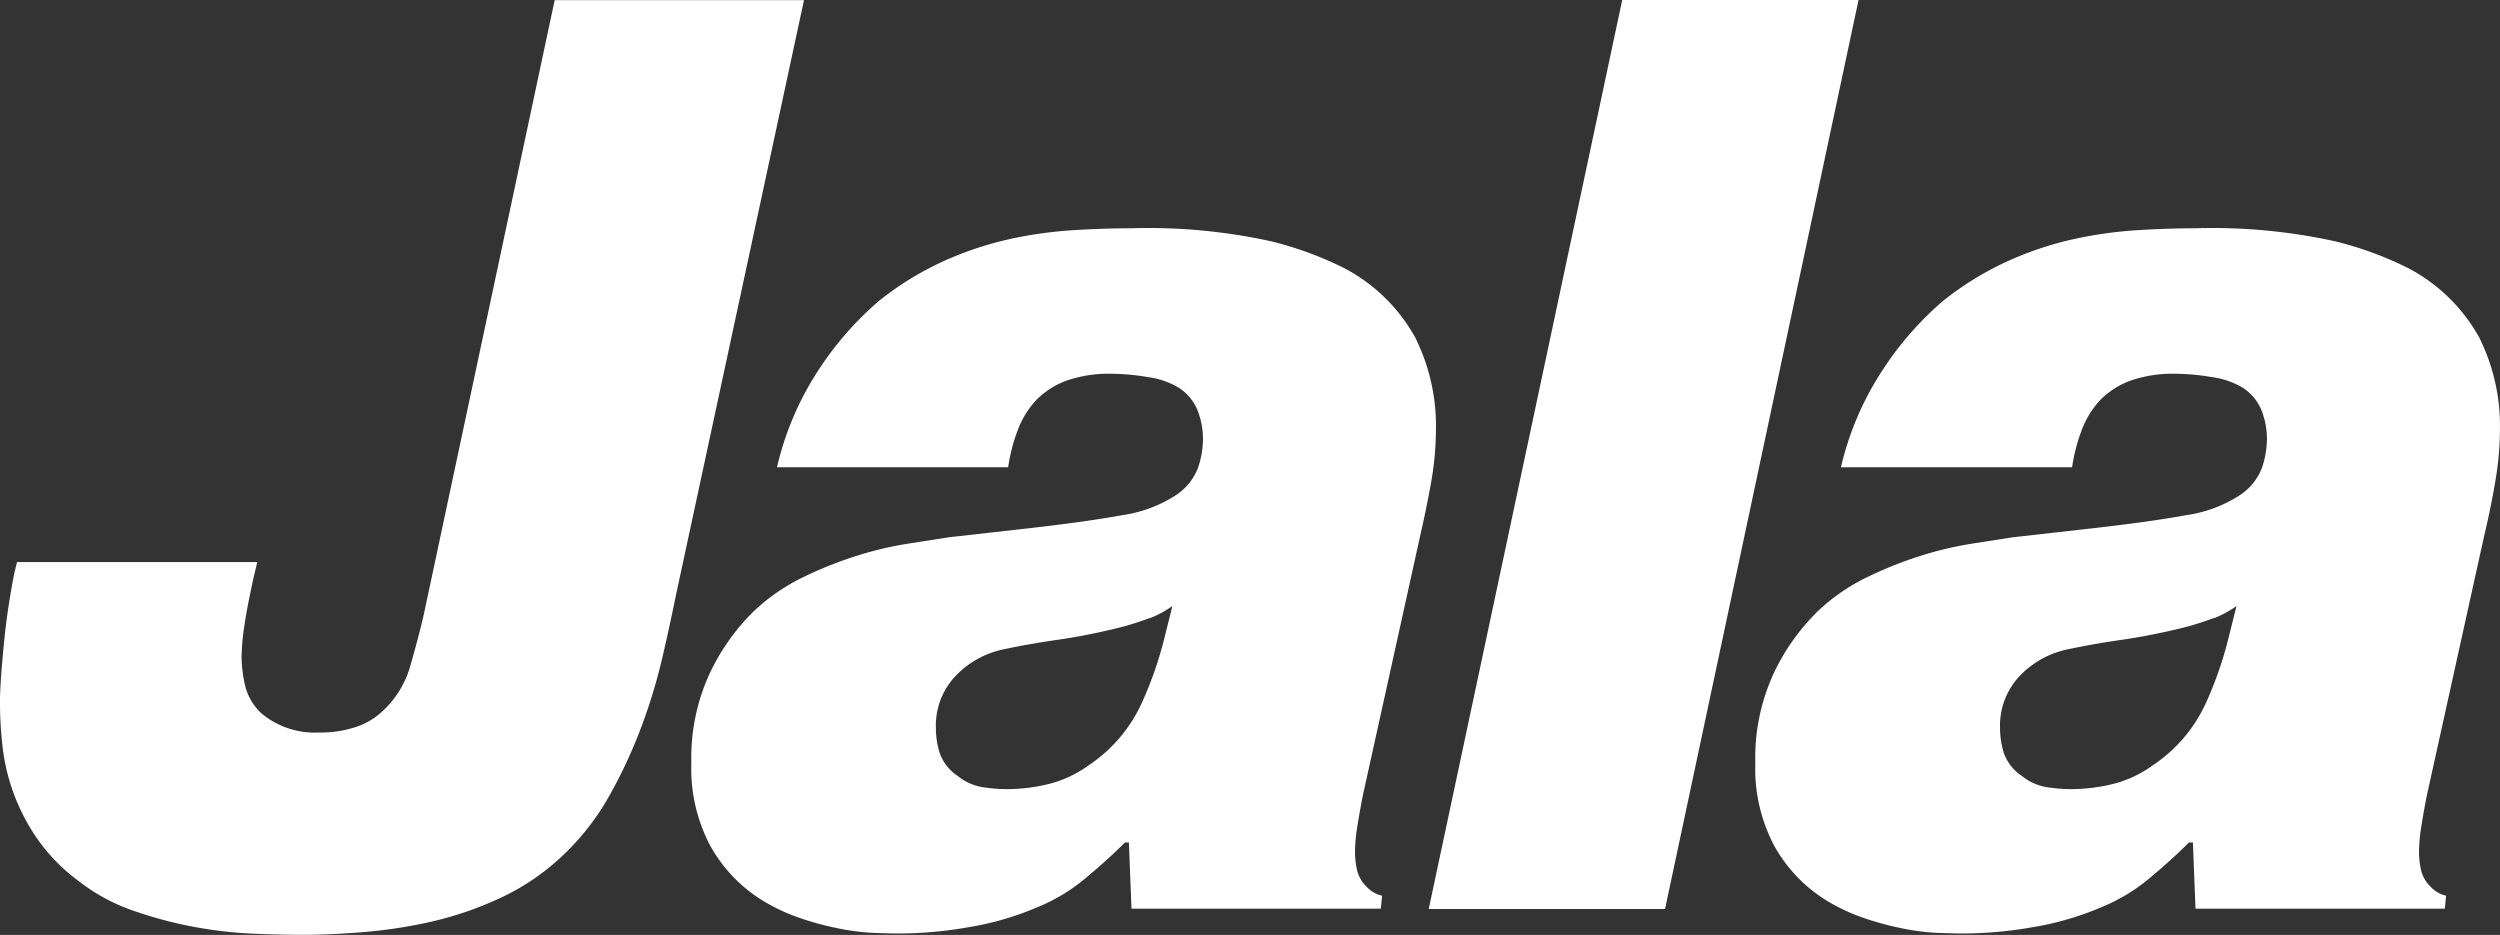 <svg id="Group_29" data-name="Group 29" xmlns="http://www.w3.org/2000/svg" width="52.314" height="19.564" viewBox="0 0 52.314 19.564">
  <rect x="0" y="0" width="52.314" height="19.564" fill="#333333" stroke="none"/>
  <g id="Group_28" data-name="Group 28" transform="translate(0 0)">
    <path id="Path_107" data-name="Path 107" d="M69.433,73.911q-.136.625-.19,1.006a4.6,4.6,0,0,0-.054.625,2.841,2.841,0,0,0,.068.571,1.182,1.182,0,0,0,.34.6,1.74,1.74,0,0,0,1.2.408,2.372,2.372,0,0,0,.8-.122,1.488,1.488,0,0,0,.557-.34,2.037,2.037,0,0,0,.571-.951q.163-.57.272-1.033l2.744-12.88h5.217l-2.69,12.5q-.109.543-.272,1.25a11.742,11.742,0,0,1-.435,1.44,10.306,10.306,0,0,1-.666,1.44,5.238,5.238,0,0,1-.965,1.25,4.9,4.9,0,0,1-1.332.91,7.229,7.229,0,0,1-1.467.5A10.26,10.26,0,0,1,71.7,81.3q-.693.055-1.236.054-.489,0-1.087-.027a8.665,8.665,0,0,1-1.236-.15,8.49,8.49,0,0,1-1.25-.34,3.914,3.914,0,0,1-1.1-.6,3.808,3.808,0,0,1-.87-.883,4.223,4.223,0,0,1-.734-1.943,8.41,8.41,0,0,1-.054-.924q0-.218.027-.584t.068-.761q.041-.394.1-.761t.109-.611l.054-.217h5.027Z" transform="translate(-64.134 -61.792)" fill="#fff"/>
    <path id="Path_108" data-name="Path 108" d="M197.314,107.9a6.764,6.764,0,0,1,1.277-1.467,6.425,6.425,0,0,1,1.345-.829,6.989,6.989,0,0,1,1.372-.462,8.719,8.719,0,0,1,1.332-.19q.652-.041,1.223-.041a11.971,11.971,0,0,1,2.935.272,7.266,7.266,0,0,1,1.549.571,3.622,3.622,0,0,1,1.467,1.44,4.148,4.148,0,0,1,.435,1.929,6.517,6.517,0,0,1-.1,1.1q-.1.557-.231,1.128l-1.2,5.434q-.054.272-.109.611a3.7,3.7,0,0,0-.054.557,1.811,1.811,0,0,0,.041.381.711.711,0,0,0,.2.353.619.619,0,0,0,.326.19l-.027.272h-5.217l-.054-1.386h-.082q-.38.38-.842.761a3.772,3.772,0,0,1-1.005.6,6.167,6.167,0,0,1-1.4.408,8.551,8.551,0,0,1-1.481.136q-.217,0-.557-.014a4.833,4.833,0,0,1-.747-.1,6,6,0,0,1-.829-.231,3.874,3.874,0,0,1-.8-.394,3.14,3.14,0,0,1-1.019-1.1,3.449,3.449,0,0,1-.394-1.725,4.215,4.215,0,0,1,.394-1.9,4.53,4.53,0,0,1,.91-1.277,4.11,4.11,0,0,1,1.019-.707,8.2,8.2,0,0,1,1.114-.448,7.362,7.362,0,0,1,1.073-.258l.869-.136,1.685-.19q1.2-.136,1.943-.272a2.8,2.8,0,0,0,1.155-.435,1.209,1.209,0,0,0,.435-.544,1.893,1.893,0,0,0,.109-.652,1.679,1.679,0,0,0-.1-.53,1.03,1.03,0,0,0-.394-.5,1.682,1.682,0,0,0-.666-.231,4.623,4.623,0,0,0-.72-.068,2.688,2.688,0,0,0-.992.149,1.748,1.748,0,0,0-.584.367,1.859,1.859,0,0,0-.421.666,3.635,3.635,0,0,0-.2.774h-4.837A6.288,6.288,0,0,1,197.314,107.9Zm6.956,5.163q-.217.082-.489.163-.3.081-.693.163t-.775.136q-.571.082-1.128.2a1.922,1.922,0,0,0-.965.53,1.509,1.509,0,0,0-.435,1.114,1.748,1.748,0,0,0,.082.53.967.967,0,0,0,.38.476,1.1,1.1,0,0,0,.516.231,3.33,3.33,0,0,0,.489.041,3.68,3.68,0,0,0,.9-.109,2.385,2.385,0,0,0,.815-.38,3.122,3.122,0,0,0,1.128-1.318,7.8,7.8,0,0,0,.476-1.372l.163-.652A2.306,2.306,0,0,1,204.27,113.068Z" transform="translate(-180.201 -100.134)" fill="#fff"/>
    <path id="Path_109" data-name="Path 109" d="M338.673,80.813h-4.945l4.049-19.021h4.945Z" transform="translate(-303.831 -61.792)" fill="#fff"/>
    <path id="Path_110" data-name="Path 110" d="M398.107,107.9a6.761,6.761,0,0,1,1.277-1.467,6.421,6.421,0,0,1,1.345-.829,6.985,6.985,0,0,1,1.372-.462,8.712,8.712,0,0,1,1.331-.19q.652-.041,1.223-.041a11.97,11.97,0,0,1,2.934.272,7.257,7.257,0,0,1,1.549.571,3.622,3.622,0,0,1,1.467,1.44,4.144,4.144,0,0,1,.435,1.929,6.54,6.54,0,0,1-.1,1.1q-.095.557-.231,1.128l-1.2,5.434q-.055.272-.109.611a3.665,3.665,0,0,0-.054.557,1.813,1.813,0,0,0,.041.381.708.708,0,0,0,.2.353.619.619,0,0,0,.326.19l-.027.272h-5.217l-.054-1.386h-.082q-.381.38-.842.761a3.775,3.775,0,0,1-1.006.6,6.162,6.162,0,0,1-1.4.408,8.549,8.549,0,0,1-1.481.136q-.217,0-.557-.014a4.829,4.829,0,0,1-.747-.1,6,6,0,0,1-.829-.231,3.876,3.876,0,0,1-.8-.394,3.142,3.142,0,0,1-1.019-1.1,3.45,3.45,0,0,1-.394-1.725,4.217,4.217,0,0,1,.394-1.9,4.535,4.535,0,0,1,.91-1.277,4.1,4.1,0,0,1,1.019-.707,8.19,8.19,0,0,1,1.114-.448,7.352,7.352,0,0,1,1.073-.258l.869-.136,1.685-.19q1.2-.136,1.943-.272a2.8,2.8,0,0,0,1.155-.435,1.21,1.21,0,0,0,.435-.544,1.892,1.892,0,0,0,.109-.652,1.684,1.684,0,0,0-.1-.53,1.029,1.029,0,0,0-.394-.5,1.683,1.683,0,0,0-.666-.231,4.624,4.624,0,0,0-.72-.068,2.688,2.688,0,0,0-.992.149,1.746,1.746,0,0,0-.584.367,1.859,1.859,0,0,0-.421.666,3.632,3.632,0,0,0-.2.774h-4.837A6.28,6.28,0,0,1,398.107,107.9Zm6.956,5.163q-.217.082-.489.163-.3.081-.693.163t-.774.136q-.571.082-1.128.2a1.923,1.923,0,0,0-.965.53,1.509,1.509,0,0,0-.435,1.114,1.746,1.746,0,0,0,.082.53.967.967,0,0,0,.38.476,1.106,1.106,0,0,0,.516.231,3.33,3.33,0,0,0,.489.041,3.683,3.683,0,0,0,.9-.109,2.383,2.383,0,0,0,.815-.38,3.121,3.121,0,0,0,1.128-1.318,7.8,7.8,0,0,0,.475-1.372l.163-.652A2.314,2.314,0,0,1,405.063,113.068Z" transform="translate(-358.727 -100.134)" fill="#fff"/>
  </g>
</svg>
